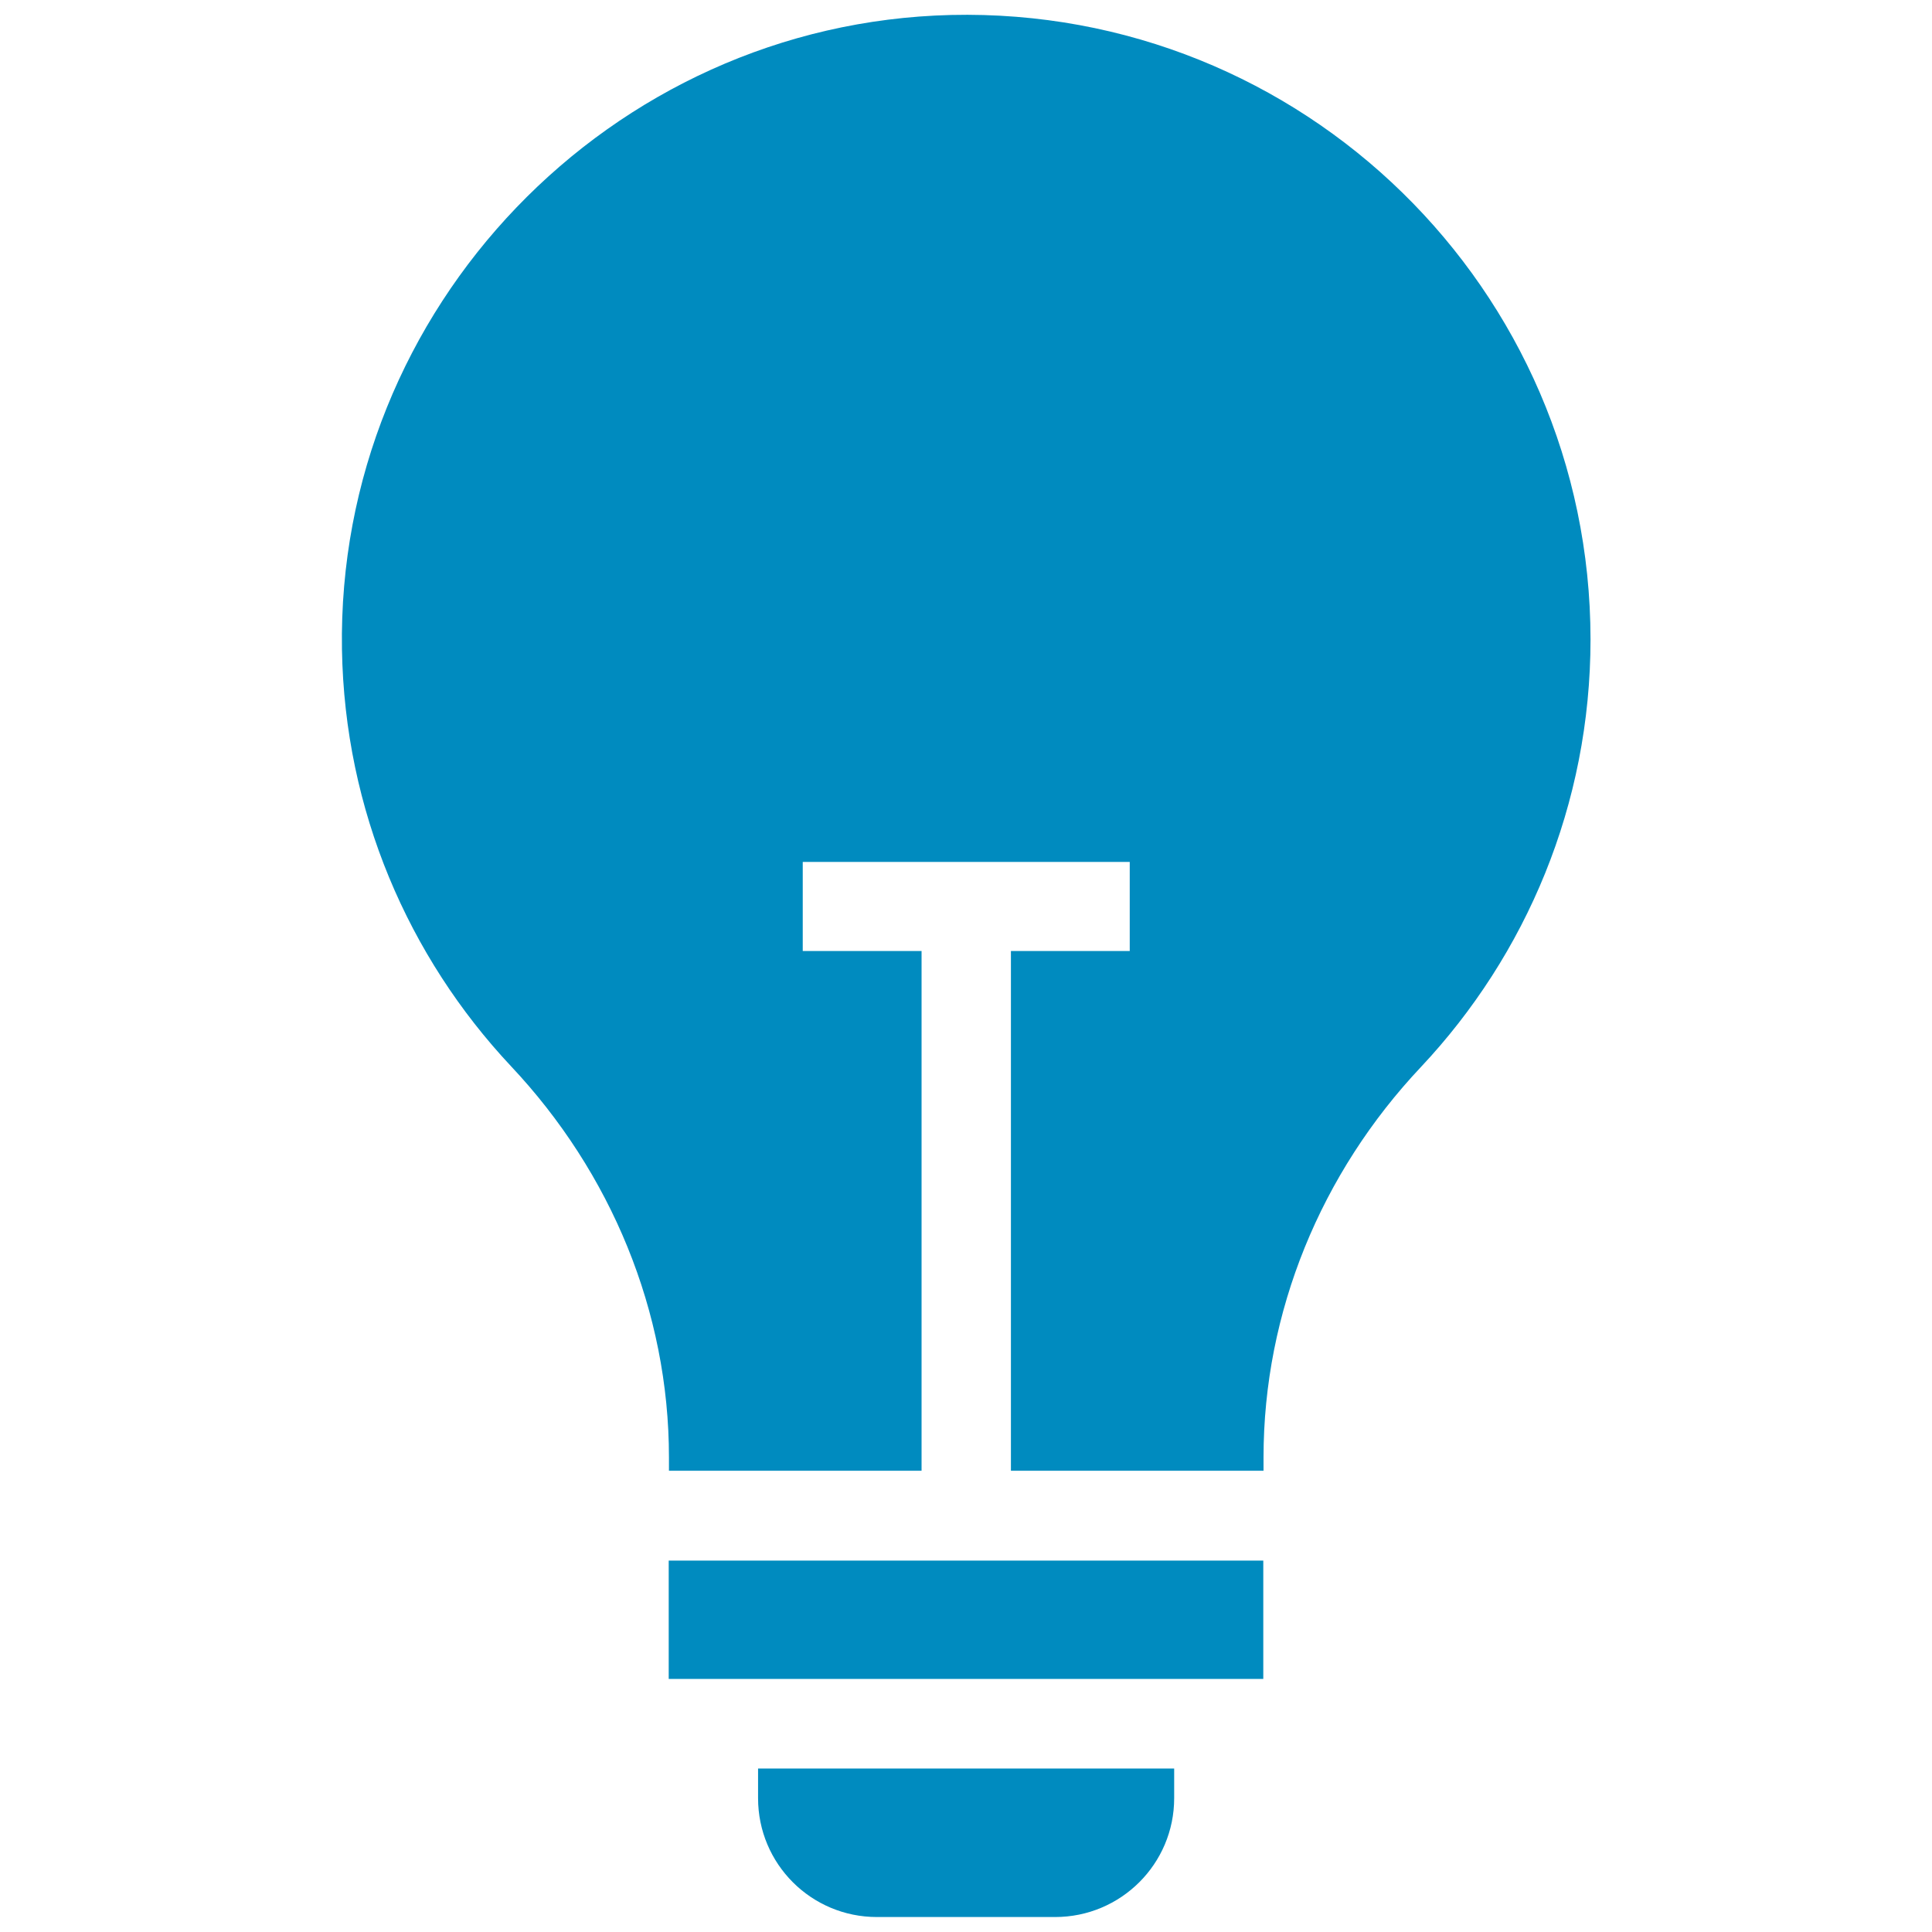 <?xml version="1.0" encoding="utf-8"?>
<!-- Generator: Adobe Illustrator 25.2.1, SVG Export Plug-In . SVG Version: 6.00 Build 0)  -->
<svg version="1.1" id="Layer_1" xmlns="http://www.w3.org/2000/svg" xmlns:xlink="http://www.w3.org/1999/xlink" x="0px" y="0px"
	 viewBox="0 0 800 800" style="enable-background:new 0 0 800 800;" xml:space="preserve">
<style type="text/css">
	.st0{fill:#008BBF;}
</style>
<path class="st0" d="M276.9,646.2h246.2v49H276.9V646.2z M436.9,793.8h-73.8c-27.2,0-49.2-22-49.2-49.2v-12.3h172.3v12.3
	C486.2,771.8,464.1,793.8,436.9,793.8z M393.8,6.2C252.6,9.6,139.3,127.7,141.6,268.9c1.1,66.7,27.5,127.3,70,172.6
	c41.4,44,65.4,101.6,65.4,162v5.5h104.6V393.8h-49.2v-36.9h135.4v36.9h-49.2V609h104.6v-5.5c0-60.3,23.8-117.8,65.2-161.7
	c43.5-46.3,70.2-108.6,70.2-177.1C658.5,119.8,539.4,2.8,393.8,6.2z"/>
</svg>
